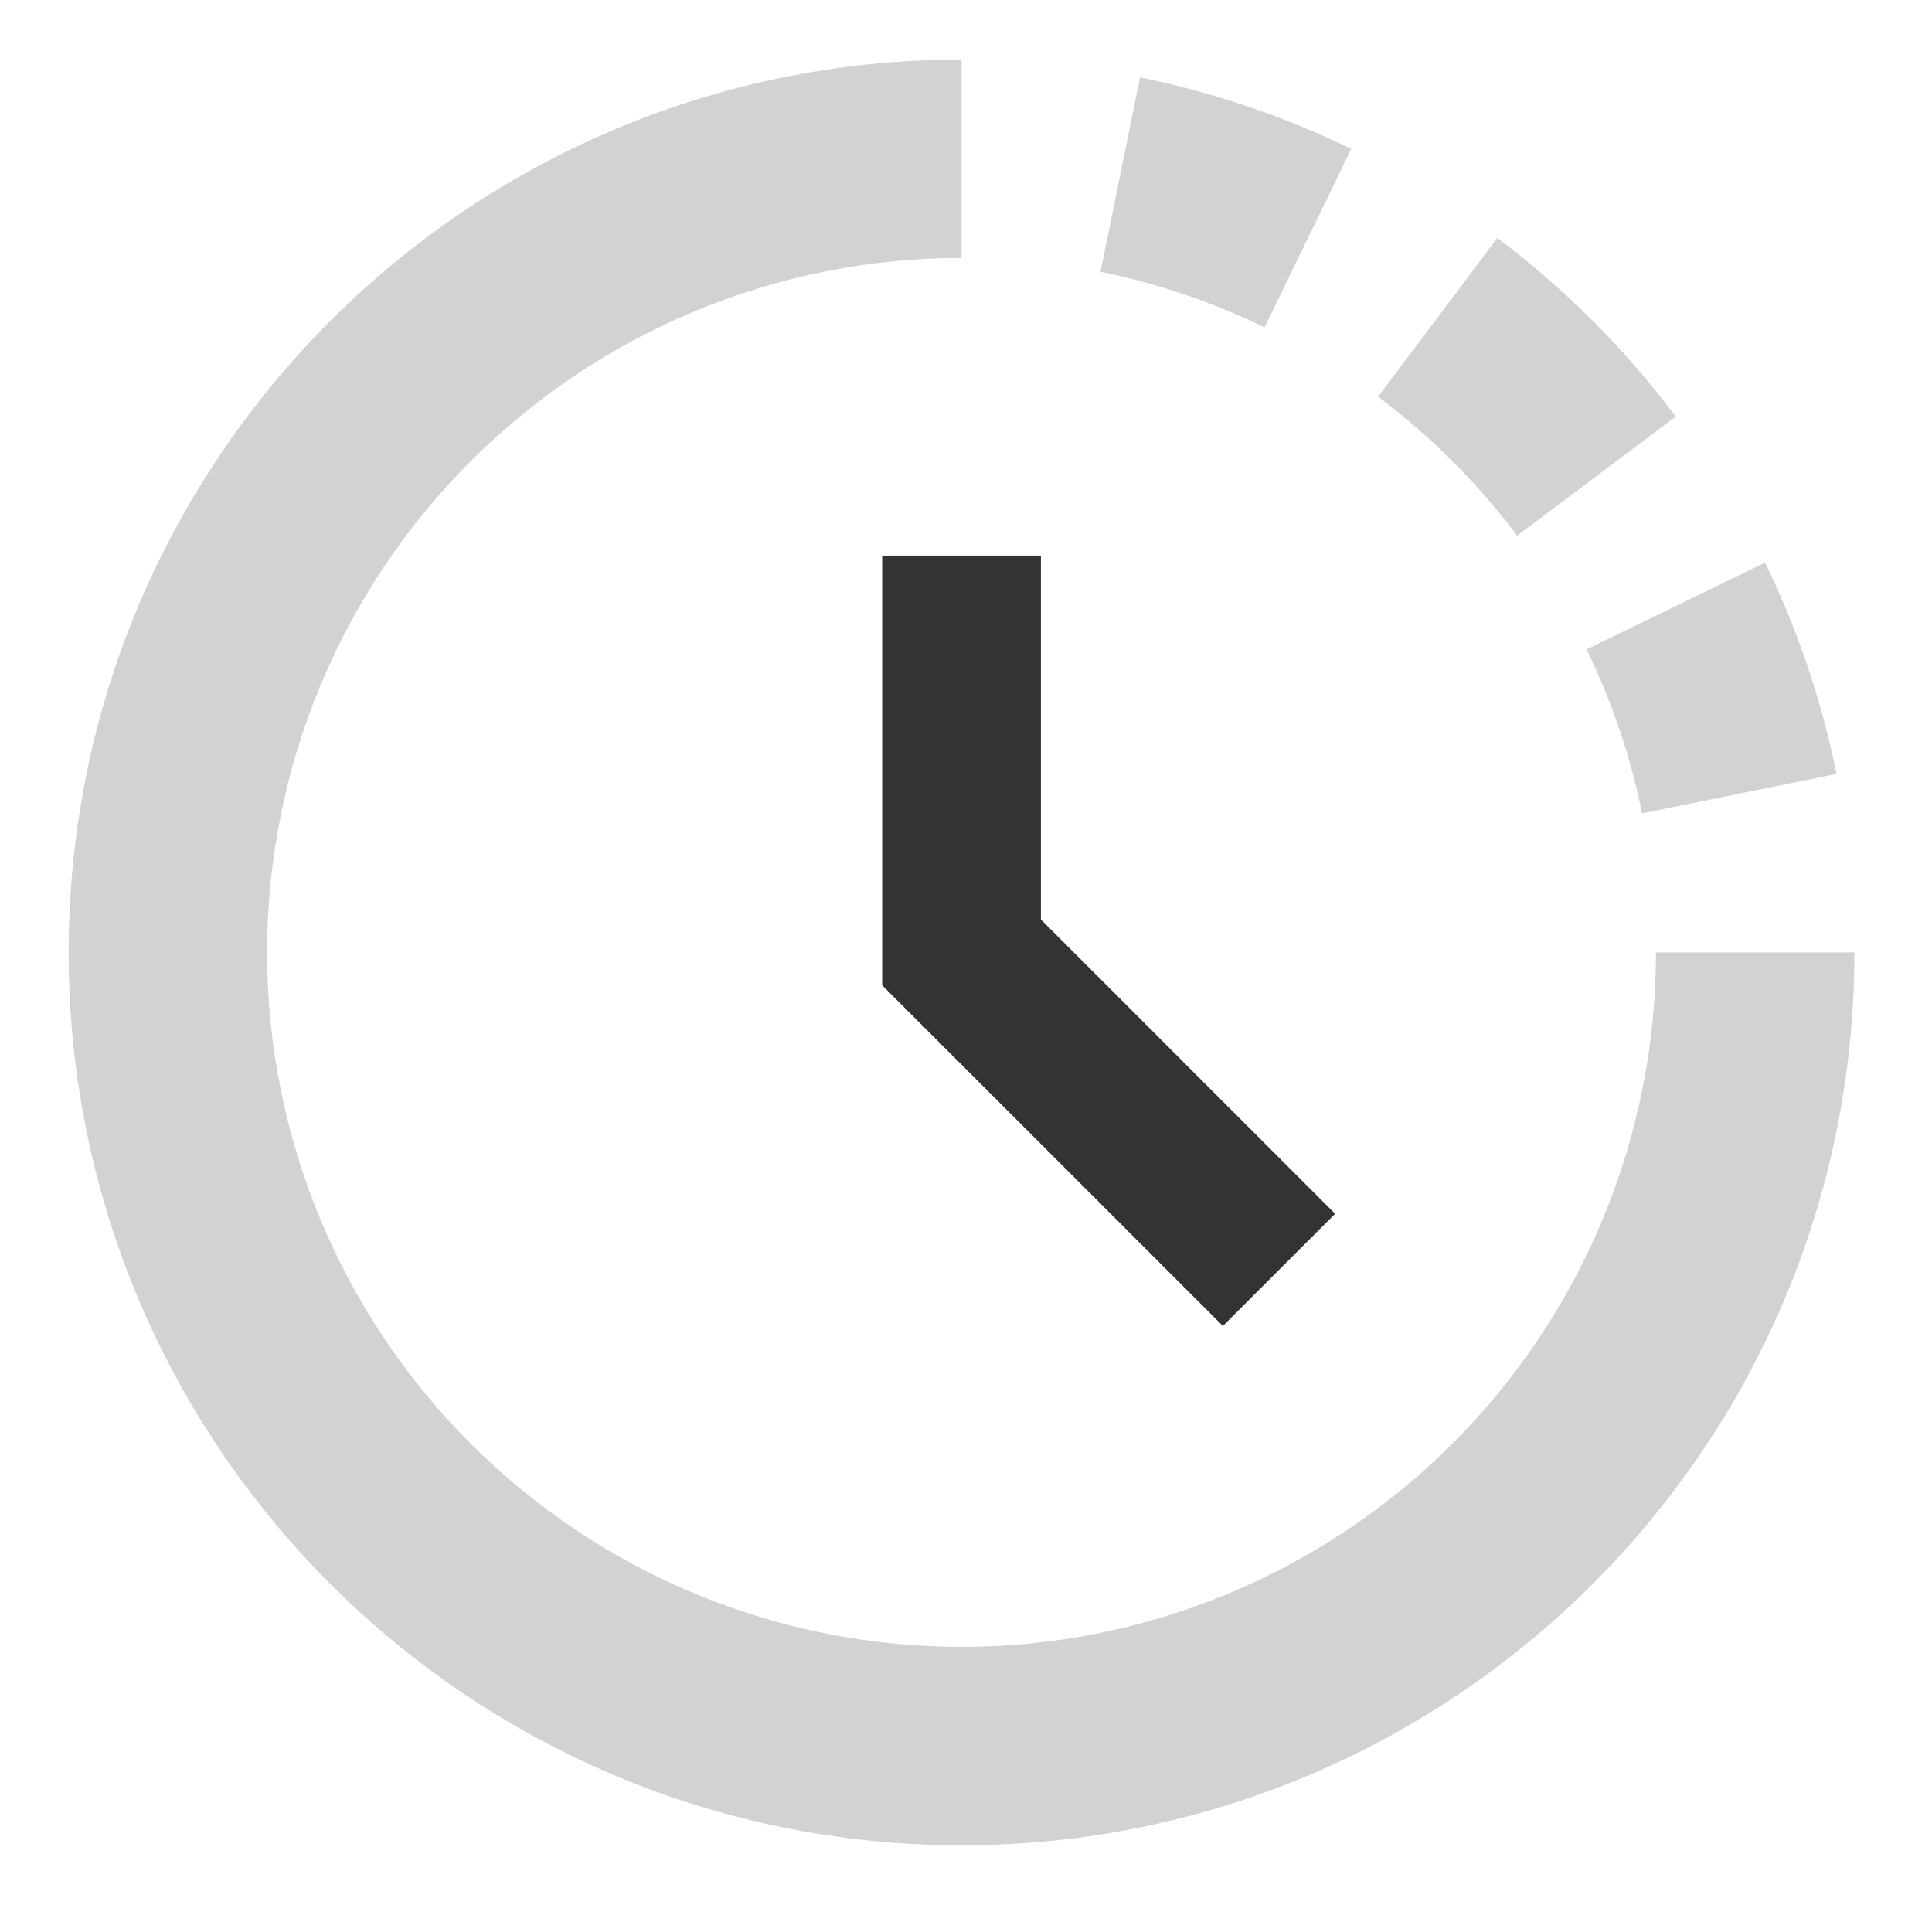 <svg width="71" height="70" viewBox="0 0 71 70" fill="none" xmlns="http://www.w3.org/2000/svg">
<path fill-rule="evenodd" clip-rule="evenodd" d="M9.815 35C9.815 41.769 12.504 48.26 17.29 53.046C22.076 57.832 28.567 60.521 35.336 60.521C42.105 60.521 48.596 57.832 53.382 53.046C58.168 48.26 60.857 41.769 60.857 35H68.148C68.148 53.121 53.457 67.812 35.336 67.812C17.215 67.812 2.523 53.121 2.523 35C2.523 16.879 17.215 2.188 35.336 2.188V9.479C31.985 9.479 28.666 10.139 25.57 11.422C22.473 12.704 19.66 14.584 17.29 16.954C12.504 21.74 9.815 28.232 9.815 35ZM60.346 29.89C59.922 27.803 59.236 25.779 58.305 23.864L64.867 20.676C66.048 23.112 66.938 25.713 67.492 28.44L60.346 29.89ZM50.645 14.578C52.581 16.031 54.301 17.75 55.755 19.685L61.583 15.307C59.717 12.822 57.51 10.614 55.026 8.747L50.645 14.58V14.578ZM46.475 12.031C44.558 11.1 42.532 10.414 40.443 9.99L41.895 2.844C44.62 3.398 47.224 4.29 49.657 5.472L46.472 12.031H46.475Z" fill="#D2D2D2"/>
<path fill-rule="evenodd" clip-rule="evenodd" d="M32.419 20.417H38.253V33.792L49.065 44.605L44.941 48.729L32.419 36.208V20.417Z" fill="#333333"/>
</svg>
